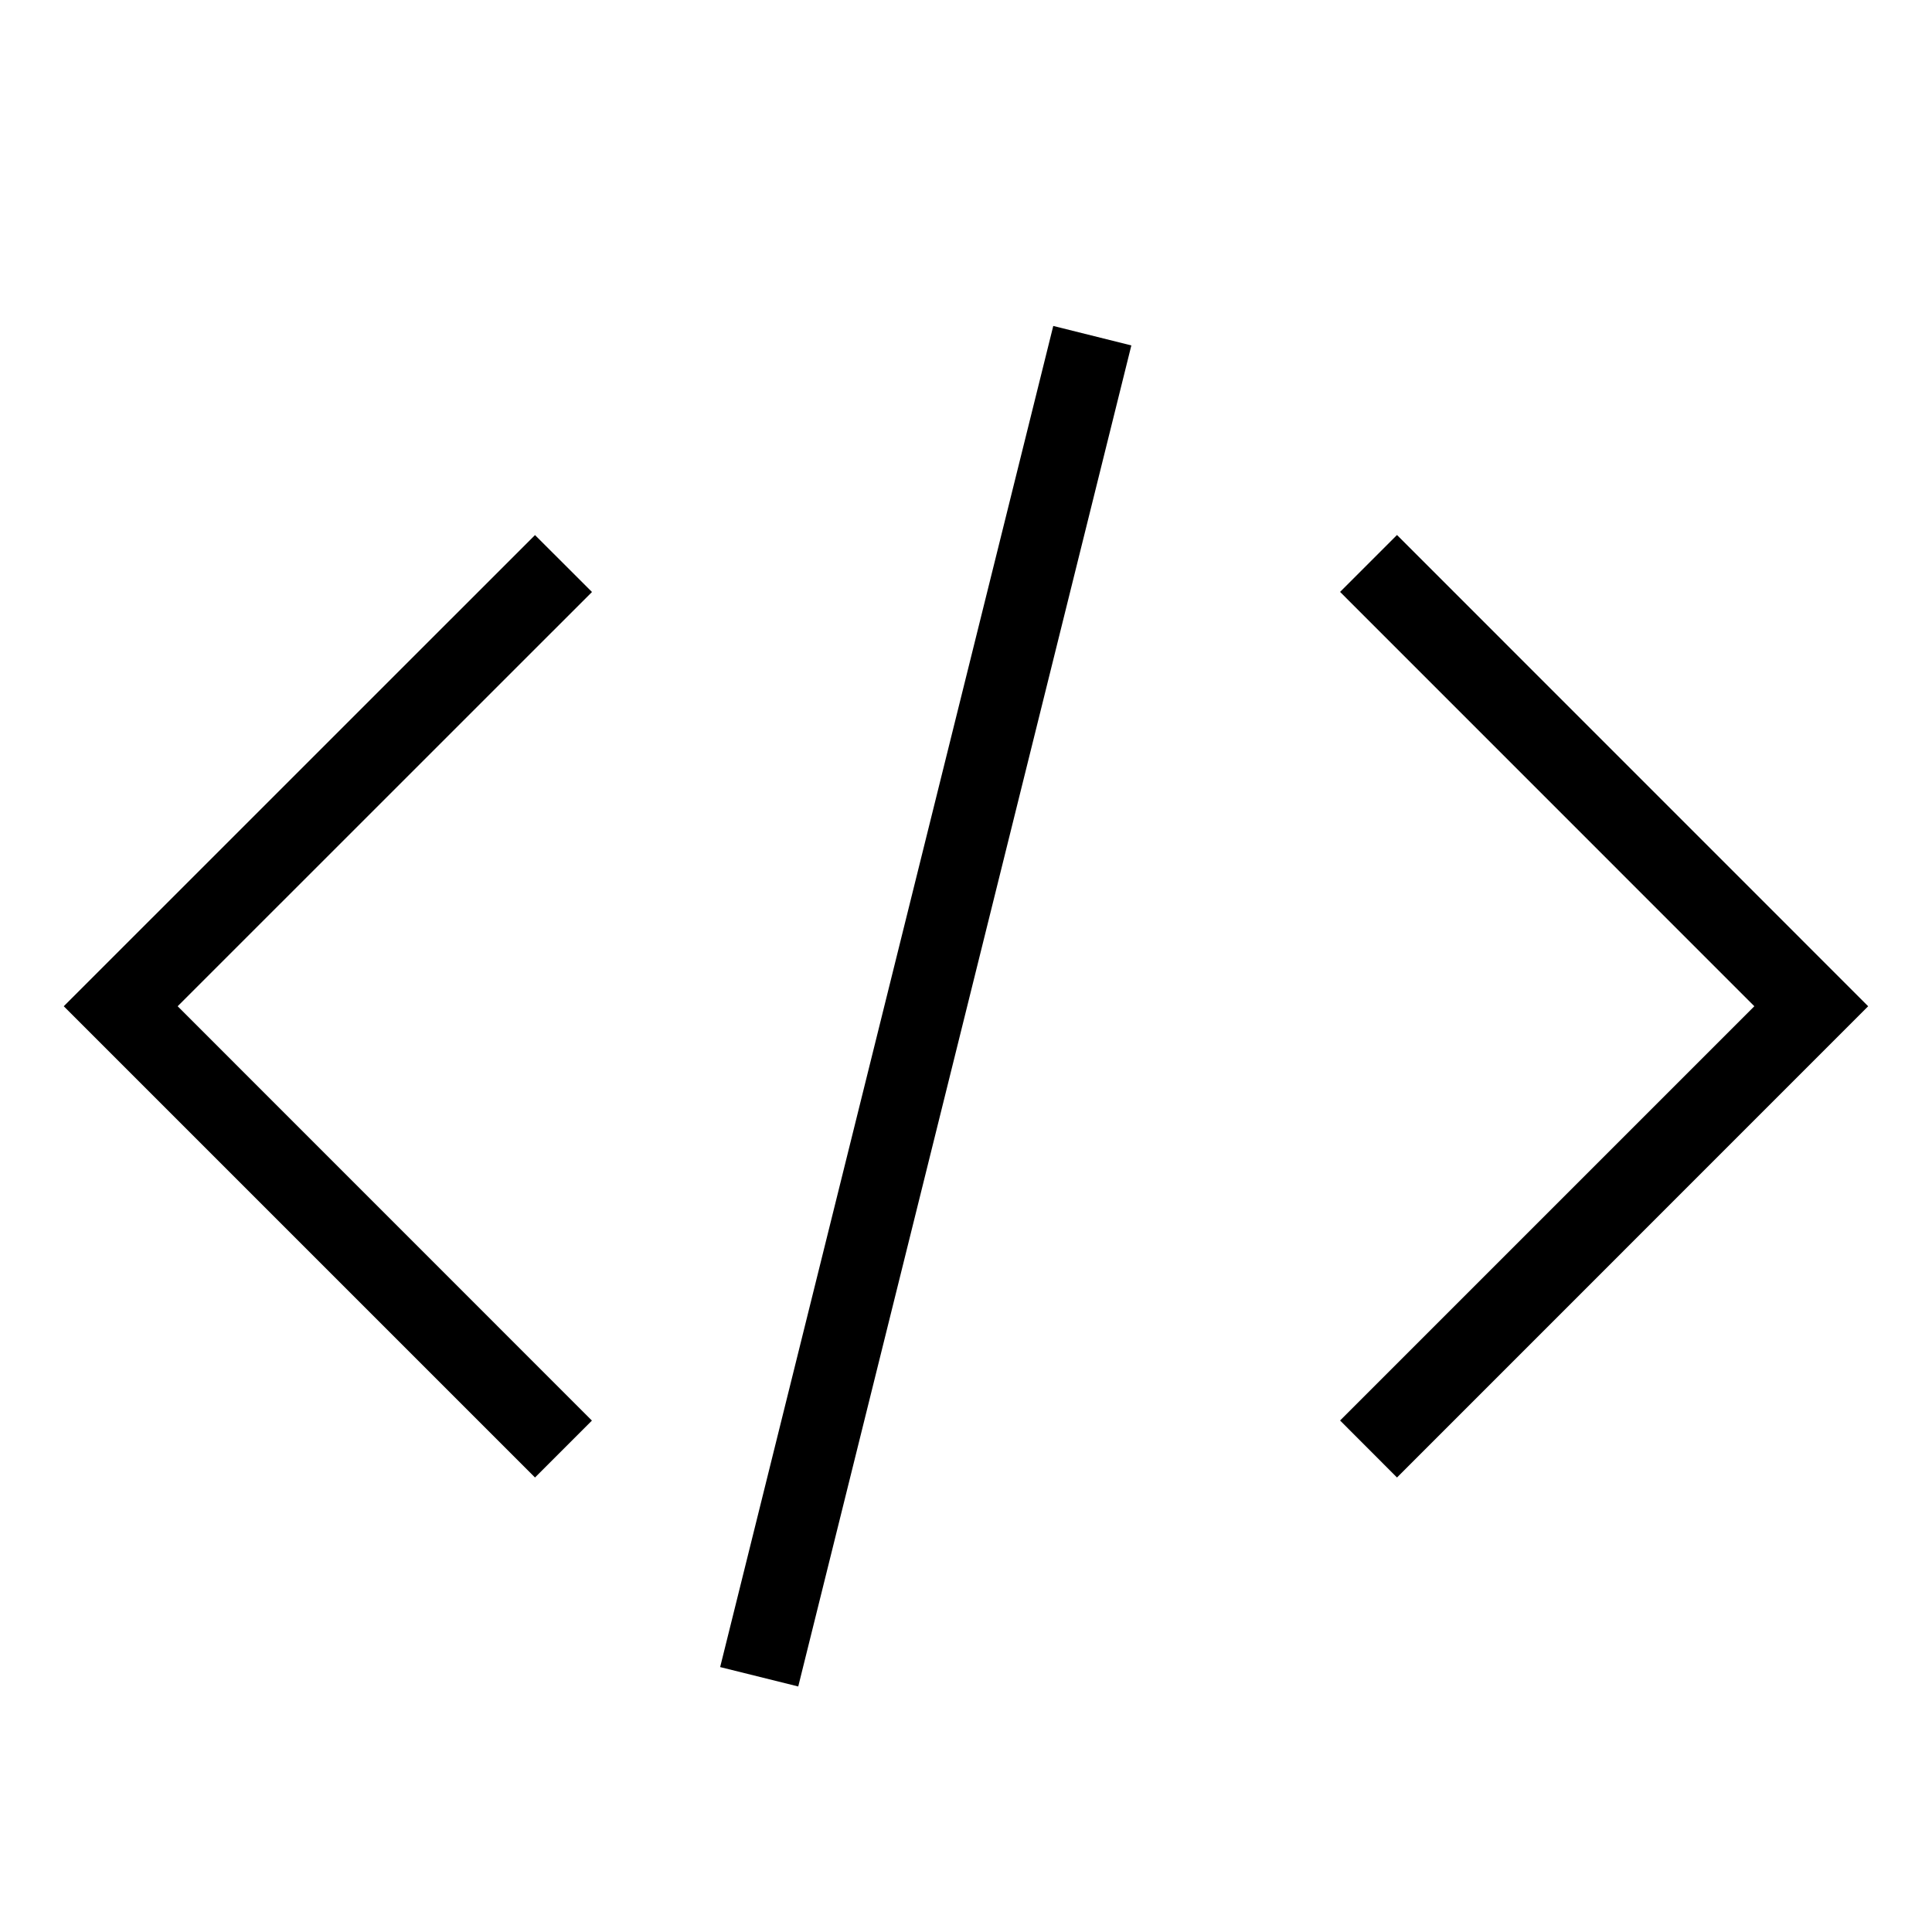<?xml version="1.0" encoding="utf-8"?><!-- Uploaded to: SVG Repo, www.svgrepo.com, Generator: SVG Repo Mixer Tools -->
<svg width="800px" height="800px" viewBox="0 0 24 24" xmlns="http://www.w3.org/2000/svg"><path d="M9.916 20.95l-.97-.241 4.138-16.66.97.242zm7.438-2.596l5.853-5.854-5.853-5.854-.707.707 5.146 5.147-5.146 5.146zM6.646 6.647L.792 12.5l5.854 5.854.707-.707L2.207 12.5l5.147-5.146z"/><path fill="none" d="M0 0h24v24H0z"/></svg>